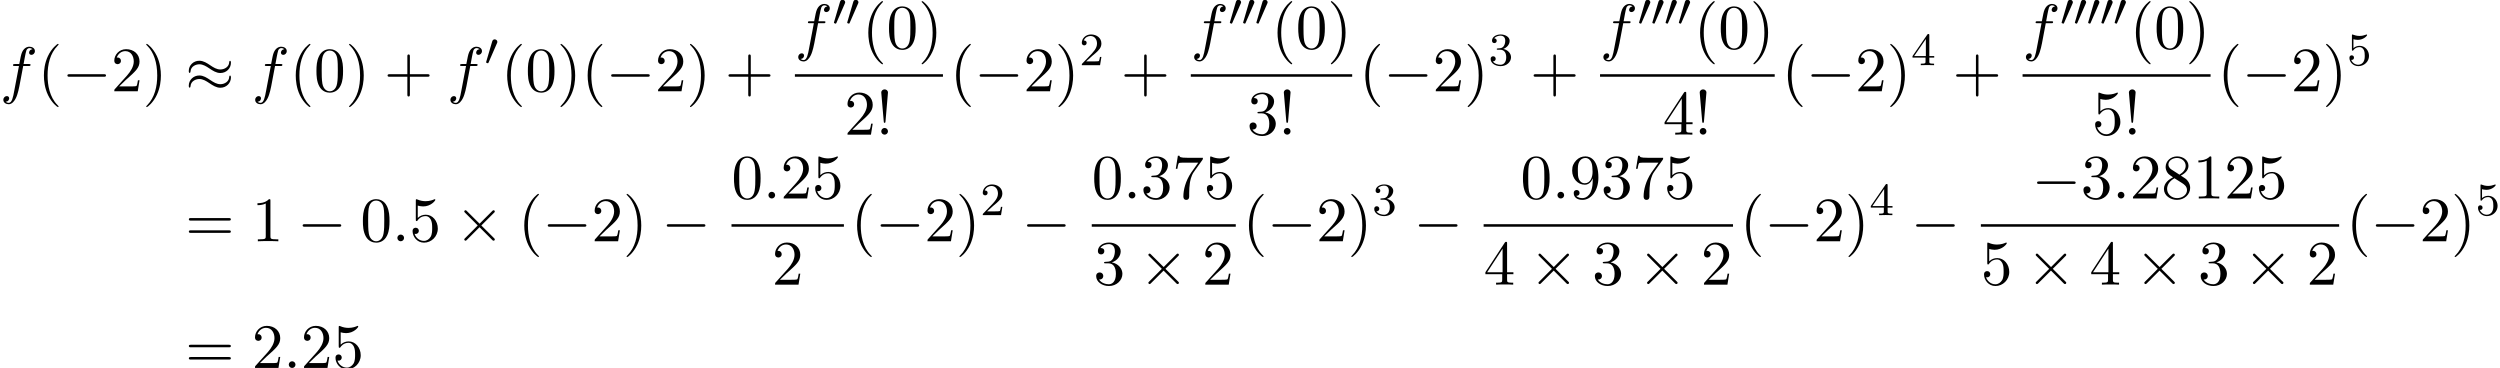 <?xml version='1.0' encoding='UTF-8'?>
<!-- This file was generated by dvisvgm 1.15.1 -->
<svg height='63.49pt' version='1.1' viewBox='53.798 80.714 431.357 63.49' width='431.357pt' xmlns='http://www.w3.org/2000/svg' xmlns:xlink='http://www.w3.org/1999/xlink'>
<defs>
<path d='M2.112 -3.778C2.152 -3.881 2.184 -3.937 2.184 -4.017C2.184 -4.28 1.945 -4.455 1.722 -4.455C1.403 -4.455 1.315 -4.176 1.283 -4.065L0.271 -0.63C0.239 -0.534 0.239 -0.51 0.239 -0.502C0.239 -0.43 0.287 -0.414 0.367 -0.391C0.51 -0.327 0.526 -0.327 0.542 -0.327C0.566 -0.327 0.614 -0.327 0.669 -0.462L2.112 -3.778Z' id='g0-48'/>
<path d='M2.095 -0.578C2.095 -0.895 1.833 -1.156 1.516 -1.156S0.938 -0.895 0.938 -0.578S1.2 0 1.516 0S2.095 -0.262 2.095 -0.578Z' id='g2-58'/>
<path d='M4.004 -4.364H4.942C5.16 -4.364 5.269 -4.364 5.269 -4.582C5.269 -4.702 5.16 -4.702 4.975 -4.702H4.069L4.298 -5.945C4.342 -6.175 4.495 -6.949 4.56 -7.08C4.658 -7.287 4.844 -7.451 5.073 -7.451C5.116 -7.451 5.4 -7.451 5.607 -7.255C5.127 -7.211 5.018 -6.829 5.018 -6.665C5.018 -6.415 5.215 -6.284 5.422 -6.284C5.705 -6.284 6.022 -6.524 6.022 -6.938C6.022 -7.44 5.52 -7.691 5.073 -7.691C4.702 -7.691 4.015 -7.495 3.687 -6.415C3.622 -6.185 3.589 -6.076 3.327 -4.702H2.575C2.367 -4.702 2.247 -4.702 2.247 -4.495C2.247 -4.364 2.345 -4.364 2.553 -4.364H3.273L2.455 -0.055C2.258 1.004 2.073 1.996 1.505 1.996C1.462 1.996 1.189 1.996 0.982 1.8C1.484 1.767 1.582 1.375 1.582 1.211C1.582 0.96 1.385 0.829 1.178 0.829C0.895 0.829 0.578 1.069 0.578 1.484C0.578 1.975 1.058 2.236 1.505 2.236C2.105 2.236 2.542 1.593 2.738 1.178C3.087 0.491 3.338 -0.829 3.349 -0.905L4.004 -4.364Z' id='g2-102'/>
<path d='M2.248 -1.626C2.375 -1.745 2.71 -2.008 2.837 -2.12C3.332 -2.574 3.802 -3.013 3.802 -3.738C3.802 -4.686 3.005 -5.3 2.008 -5.3C1.052 -5.3 0.422 -4.575 0.422 -3.865C0.422 -3.475 0.733 -3.419 0.845 -3.419C1.012 -3.419 1.259 -3.539 1.259 -3.842C1.259 -4.256 0.861 -4.256 0.765 -4.256C0.996 -4.838 1.53 -5.037 1.921 -5.037C2.662 -5.037 3.045 -4.407 3.045 -3.738C3.045 -2.909 2.463 -2.303 1.522 -1.339L0.518 -0.303C0.422 -0.215 0.422 -0.199 0.422 0H3.571L3.802 -1.427H3.555C3.531 -1.267 3.467 -0.869 3.371 -0.717C3.324 -0.654 2.718 -0.654 2.59 -0.654H1.172L2.248 -1.626Z' id='g3-50'/>
<path d='M2.016 -2.662C2.646 -2.662 3.045 -2.2 3.045 -1.363C3.045 -0.367 2.479 -0.072 2.056 -0.072C1.618 -0.072 1.02 -0.231 0.741 -0.654C1.028 -0.654 1.227 -0.837 1.227 -1.1C1.227 -1.355 1.044 -1.538 0.789 -1.538C0.574 -1.538 0.351 -1.403 0.351 -1.084C0.351 -0.327 1.164 0.167 2.072 0.167C3.132 0.167 3.873 -0.566 3.873 -1.363C3.873 -2.024 3.347 -2.63 2.534 -2.805C3.164 -3.029 3.634 -3.571 3.634 -4.208S2.917 -5.3 2.088 -5.3C1.235 -5.3 0.59 -4.838 0.59 -4.232C0.59 -3.937 0.789 -3.81 0.996 -3.81C1.243 -3.81 1.403 -3.985 1.403 -4.216C1.403 -4.511 1.148 -4.623 0.972 -4.631C1.307 -5.069 1.921 -5.093 2.064 -5.093C2.271 -5.093 2.877 -5.029 2.877 -4.208C2.877 -3.65 2.646 -3.316 2.534 -3.188C2.295 -2.941 2.112 -2.925 1.626 -2.893C1.474 -2.885 1.411 -2.877 1.411 -2.774C1.411 -2.662 1.482 -2.662 1.618 -2.662H2.016Z' id='g3-51'/>
<path d='M3.14 -5.157C3.14 -5.316 3.14 -5.38 2.973 -5.38C2.869 -5.38 2.861 -5.372 2.782 -5.26L0.239 -1.57V-1.307H2.487V-0.646C2.487 -0.351 2.463 -0.263 1.849 -0.263H1.666V0C2.343 -0.024 2.359 -0.024 2.813 -0.024S3.284 -0.024 3.961 0V-0.263H3.778C3.164 -0.263 3.14 -0.351 3.14 -0.646V-1.307H3.985V-1.57H3.14V-5.157ZM2.542 -4.511V-1.57H0.518L2.542 -4.511Z' id='g3-52'/>
<path d='M1.116 -4.479C1.219 -4.447 1.538 -4.368 1.873 -4.368C2.869 -4.368 3.475 -5.069 3.475 -5.189C3.475 -5.276 3.419 -5.3 3.379 -5.3C3.363 -5.3 3.347 -5.3 3.276 -5.26C2.965 -5.141 2.598 -5.045 2.168 -5.045C1.698 -5.045 1.307 -5.165 1.06 -5.26C0.98 -5.3 0.964 -5.3 0.956 -5.3C0.853 -5.3 0.853 -5.212 0.853 -5.069V-2.734C0.853 -2.59 0.853 -2.495 0.98 -2.495C1.044 -2.495 1.068 -2.527 1.108 -2.59C1.203 -2.71 1.506 -3.116 2.184 -3.116C2.63 -3.116 2.845 -2.75 2.917 -2.598C3.053 -2.311 3.068 -1.945 3.068 -1.634C3.068 -1.339 3.061 -0.909 2.837 -0.558C2.686 -0.319 2.367 -0.072 1.945 -0.072C1.427 -0.072 0.917 -0.399 0.733 -0.917C0.757 -0.909 0.805 -0.909 0.813 -0.909C1.036 -0.909 1.211 -1.052 1.211 -1.299C1.211 -1.594 0.98 -1.698 0.821 -1.698C0.677 -1.698 0.422 -1.618 0.422 -1.275C0.422 -0.558 1.044 0.167 1.961 0.167C2.957 0.167 3.802 -0.606 3.802 -1.594C3.802 -2.519 3.132 -3.339 2.192 -3.339C1.793 -3.339 1.419 -3.212 1.116 -2.941V-4.479Z' id='g3-53'/>
<path d='M1.669 -2.28L2.095 -7.255C2.095 -7.615 1.8 -7.811 1.516 -7.811S0.938 -7.615 0.938 -7.255L1.364 -2.291C1.375 -2.127 1.385 -2.04 1.516 -2.04C1.625 -2.04 1.658 -2.095 1.669 -2.28ZM2.095 -0.578C2.095 -0.895 1.833 -1.156 1.516 -1.156S0.938 -0.895 0.938 -0.578S1.2 0 1.516 0S2.095 -0.262 2.095 -0.578Z' id='g4-33'/>
<path d='M3.611 2.618C3.611 2.585 3.611 2.564 3.425 2.378C2.062 1.004 1.713 -1.058 1.713 -2.727C1.713 -4.625 2.127 -6.524 3.469 -7.887C3.611 -8.018 3.611 -8.04 3.611 -8.073C3.611 -8.149 3.567 -8.182 3.502 -8.182C3.393 -8.182 2.411 -7.44 1.767 -6.055C1.211 -4.855 1.08 -3.644 1.08 -2.727C1.08 -1.876 1.2 -0.556 1.8 0.676C2.455 2.018 3.393 2.727 3.502 2.727C3.567 2.727 3.611 2.695 3.611 2.618Z' id='g4-40'/>
<path d='M3.153 -2.727C3.153 -3.578 3.033 -4.898 2.433 -6.131C1.778 -7.473 0.84 -8.182 0.731 -8.182C0.665 -8.182 0.622 -8.138 0.622 -8.073C0.622 -8.04 0.622 -8.018 0.829 -7.822C1.898 -6.742 2.52 -5.007 2.52 -2.727C2.52 -0.862 2.116 1.058 0.764 2.433C0.622 2.564 0.622 2.585 0.622 2.618C0.622 2.684 0.665 2.727 0.731 2.727C0.84 2.727 1.822 1.985 2.465 0.6C3.022 -0.6 3.153 -1.811 3.153 -2.727Z' id='g4-41'/>
<path d='M4.462 -2.509H7.505C7.658 -2.509 7.865 -2.509 7.865 -2.727S7.658 -2.945 7.505 -2.945H4.462V-6C4.462 -6.153 4.462 -6.36 4.244 -6.36S4.025 -6.153 4.025 -6V-2.945H0.971C0.818 -2.945 0.611 -2.945 0.611 -2.727S0.818 -2.509 0.971 -2.509H4.025V0.545C4.025 0.698 4.025 0.905 4.244 0.905S4.462 0.698 4.462 0.545V-2.509Z' id='g4-43'/>
<path d='M5.018 -3.491C5.018 -4.364 4.964 -5.236 4.582 -6.044C4.08 -7.091 3.185 -7.265 2.727 -7.265C2.073 -7.265 1.276 -6.982 0.829 -5.967C0.48 -5.215 0.425 -4.364 0.425 -3.491C0.425 -2.673 0.469 -1.691 0.916 -0.862C1.385 0.022 2.182 0.24 2.716 0.24C3.305 0.24 4.135 0.011 4.615 -1.025C4.964 -1.778 5.018 -2.629 5.018 -3.491ZM2.716 0C2.291 0 1.647 -0.273 1.451 -1.32C1.331 -1.975 1.331 -2.978 1.331 -3.622C1.331 -4.32 1.331 -5.04 1.418 -5.629C1.625 -6.927 2.444 -7.025 2.716 -7.025C3.076 -7.025 3.796 -6.829 4.004 -5.749C4.113 -5.138 4.113 -4.309 4.113 -3.622C4.113 -2.804 4.113 -2.062 3.993 -1.364C3.829 -0.327 3.207 0 2.716 0Z' id='g4-48'/>
<path d='M3.207 -6.982C3.207 -7.244 3.207 -7.265 2.956 -7.265C2.28 -6.567 1.32 -6.567 0.971 -6.567V-6.229C1.189 -6.229 1.833 -6.229 2.4 -6.513V-0.862C2.4 -0.469 2.367 -0.338 1.385 -0.338H1.036V0C1.418 -0.033 2.367 -0.033 2.804 -0.033S4.189 -0.033 4.571 0V-0.338H4.222C3.24 -0.338 3.207 -0.458 3.207 -0.862V-6.982Z' id='g4-49'/>
<path d='M1.385 -0.84L2.542 -1.964C4.244 -3.469 4.898 -4.058 4.898 -5.149C4.898 -6.393 3.916 -7.265 2.585 -7.265C1.353 -7.265 0.545 -6.262 0.545 -5.291C0.545 -4.68 1.091 -4.68 1.124 -4.68C1.309 -4.68 1.691 -4.811 1.691 -5.258C1.691 -5.542 1.495 -5.825 1.113 -5.825C1.025 -5.825 1.004 -5.825 0.971 -5.815C1.222 -6.524 1.811 -6.927 2.444 -6.927C3.436 -6.927 3.905 -6.044 3.905 -5.149C3.905 -4.276 3.36 -3.415 2.76 -2.738L0.665 -0.404C0.545 -0.284 0.545 -0.262 0.545 0H4.593L4.898 -1.898H4.625C4.571 -1.571 4.495 -1.091 4.385 -0.927C4.309 -0.84 3.589 -0.84 3.349 -0.84H1.385Z' id='g4-50'/>
<path d='M3.164 -3.84C4.058 -4.135 4.691 -4.898 4.691 -5.76C4.691 -6.655 3.731 -7.265 2.684 -7.265C1.582 -7.265 0.753 -6.611 0.753 -5.782C0.753 -5.422 0.993 -5.215 1.309 -5.215C1.647 -5.215 1.865 -5.455 1.865 -5.771C1.865 -6.316 1.353 -6.316 1.189 -6.316C1.527 -6.851 2.247 -6.993 2.64 -6.993C3.087 -6.993 3.687 -6.753 3.687 -5.771C3.687 -5.64 3.665 -5.007 3.382 -4.527C3.055 -4.004 2.684 -3.971 2.411 -3.96C2.324 -3.949 2.062 -3.927 1.985 -3.927C1.898 -3.916 1.822 -3.905 1.822 -3.796C1.822 -3.676 1.898 -3.676 2.084 -3.676H2.564C3.458 -3.676 3.862 -2.935 3.862 -1.865C3.862 -0.382 3.109 -0.065 2.629 -0.065C2.16 -0.065 1.342 -0.251 0.96 -0.895C1.342 -0.84 1.68 -1.08 1.68 -1.495C1.68 -1.887 1.385 -2.105 1.069 -2.105C0.807 -2.105 0.458 -1.953 0.458 -1.473C0.458 -0.48 1.473 0.24 2.662 0.24C3.993 0.24 4.985 -0.753 4.985 -1.865C4.985 -2.76 4.298 -3.611 3.164 -3.84Z' id='g4-51'/>
<path d='M3.207 -1.8V-0.851C3.207 -0.458 3.185 -0.338 2.378 -0.338H2.149V0C2.596 -0.033 3.164 -0.033 3.622 -0.033S4.658 -0.033 5.105 0V-0.338H4.876C4.069 -0.338 4.047 -0.458 4.047 -0.851V-1.8H5.138V-2.138H4.047V-7.102C4.047 -7.32 4.047 -7.385 3.873 -7.385C3.775 -7.385 3.742 -7.385 3.655 -7.255L0.305 -2.138V-1.8H3.207ZM3.273 -2.138H0.611L3.273 -6.207V-2.138Z' id='g4-52'/>
<path d='M4.898 -2.193C4.898 -3.491 4.004 -4.582 2.825 -4.582C2.302 -4.582 1.833 -4.407 1.44 -4.025V-6.153C1.658 -6.087 2.018 -6.011 2.367 -6.011C3.709 -6.011 4.473 -7.004 4.473 -7.145C4.473 -7.211 4.44 -7.265 4.364 -7.265C4.353 -7.265 4.331 -7.265 4.276 -7.233C4.058 -7.135 3.524 -6.916 2.793 -6.916C2.356 -6.916 1.855 -6.993 1.342 -7.222C1.255 -7.255 1.233 -7.255 1.211 -7.255C1.102 -7.255 1.102 -7.167 1.102 -6.993V-3.764C1.102 -3.567 1.102 -3.48 1.255 -3.48C1.331 -3.48 1.353 -3.513 1.396 -3.578C1.516 -3.753 1.92 -4.342 2.804 -4.342C3.371 -4.342 3.644 -3.84 3.731 -3.644C3.905 -3.24 3.927 -2.815 3.927 -2.269C3.927 -1.887 3.927 -1.233 3.665 -0.775C3.404 -0.349 3 -0.065 2.498 -0.065C1.702 -0.065 1.08 -0.644 0.895 -1.287C0.927 -1.276 0.96 -1.265 1.08 -1.265C1.44 -1.265 1.625 -1.538 1.625 -1.8S1.44 -2.335 1.08 -2.335C0.927 -2.335 0.545 -2.258 0.545 -1.756C0.545 -0.818 1.298 0.24 2.52 0.24C3.785 0.24 4.898 -0.807 4.898 -2.193Z' id='g4-53'/>
<path d='M5.193 -6.644C5.291 -6.775 5.291 -6.796 5.291 -7.025H2.64C1.309 -7.025 1.287 -7.167 1.244 -7.375H0.971L0.611 -5.127H0.884C0.916 -5.302 1.015 -5.989 1.156 -6.12C1.233 -6.185 2.084 -6.185 2.225 -6.185H4.484C4.364 -6.011 3.502 -4.822 3.262 -4.462C2.28 -2.989 1.92 -1.473 1.92 -0.36C1.92 -0.251 1.92 0.24 2.422 0.24S2.924 -0.251 2.924 -0.36V-0.916C2.924 -1.516 2.956 -2.116 3.044 -2.705C3.087 -2.956 3.24 -3.895 3.72 -4.571L5.193 -6.644Z' id='g4-55'/>
<path d='M1.778 -4.985C1.276 -5.313 1.233 -5.684 1.233 -5.869C1.233 -6.535 1.942 -6.993 2.716 -6.993C3.513 -6.993 4.211 -6.425 4.211 -5.64C4.211 -5.018 3.785 -4.495 3.131 -4.113L1.778 -4.985ZM3.371 -3.949C4.156 -4.353 4.691 -4.92 4.691 -5.64C4.691 -6.644 3.72 -7.265 2.727 -7.265C1.636 -7.265 0.753 -6.458 0.753 -5.444C0.753 -5.247 0.775 -4.756 1.233 -4.244C1.353 -4.113 1.756 -3.84 2.029 -3.655C1.396 -3.338 0.458 -2.727 0.458 -1.647C0.458 -0.491 1.571 0.24 2.716 0.24C3.949 0.24 4.985 -0.665 4.985 -1.833C4.985 -2.225 4.865 -2.716 4.451 -3.175C4.244 -3.404 4.069 -3.513 3.371 -3.949ZM2.28 -3.491L3.622 -2.64C3.927 -2.433 4.44 -2.105 4.44 -1.44C4.44 -0.633 3.622 -0.065 2.727 -0.065C1.789 -0.065 1.004 -0.742 1.004 -1.647C1.004 -2.28 1.353 -2.978 2.28 -3.491Z' id='g4-56'/>
<path d='M4.004 -3.469V-3.12C4.004 -0.567 2.869 -0.065 2.236 -0.065C2.051 -0.065 1.462 -0.087 1.167 -0.458C1.647 -0.458 1.735 -0.775 1.735 -0.96C1.735 -1.298 1.473 -1.462 1.233 -1.462C1.058 -1.462 0.731 -1.364 0.731 -0.938C0.731 -0.207 1.32 0.24 2.247 0.24C3.655 0.24 4.985 -1.244 4.985 -3.589C4.985 -6.524 3.731 -7.265 2.76 -7.265C2.16 -7.265 1.625 -7.069 1.156 -6.578C0.709 -6.087 0.458 -5.629 0.458 -4.811C0.458 -3.447 1.418 -2.378 2.64 -2.378C3.305 -2.378 3.753 -2.836 4.004 -3.469ZM2.651 -2.629C2.476 -2.629 1.975 -2.629 1.636 -3.316C1.44 -3.72 1.44 -4.265 1.44 -4.8C1.44 -5.389 1.44 -5.902 1.669 -6.305C1.964 -6.851 2.378 -6.993 2.76 -6.993C3.262 -6.993 3.622 -6.622 3.807 -6.131C3.938 -5.782 3.982 -5.095 3.982 -4.593C3.982 -3.687 3.611 -2.629 2.651 -2.629Z' id='g4-57'/>
<path d='M7.495 -3.567C7.658 -3.567 7.865 -3.567 7.865 -3.785S7.658 -4.004 7.505 -4.004H0.971C0.818 -4.004 0.611 -4.004 0.611 -3.785S0.818 -3.567 0.982 -3.567H7.495ZM7.505 -1.451C7.658 -1.451 7.865 -1.451 7.865 -1.669S7.658 -1.887 7.495 -1.887H0.982C0.818 -1.887 0.611 -1.887 0.611 -1.669S0.818 -1.451 0.971 -1.451H7.505Z' id='g4-61'/>
<path d='M7.189 -2.509C7.375 -2.509 7.571 -2.509 7.571 -2.727S7.375 -2.945 7.189 -2.945H1.287C1.102 -2.945 0.905 -2.945 0.905 -2.727S1.102 -2.509 1.287 -2.509H7.189Z' id='g1-0'/>
<path d='M4.244 -3.033L2.062 -5.204C1.931 -5.335 1.909 -5.356 1.822 -5.356C1.713 -5.356 1.604 -5.258 1.604 -5.138C1.604 -5.062 1.625 -5.04 1.745 -4.92L3.927 -2.727L1.745 -0.535C1.625 -0.415 1.604 -0.393 1.604 -0.316C1.604 -0.196 1.713 -0.098 1.822 -0.098C1.909 -0.098 1.931 -0.12 2.062 -0.251L4.233 -2.422L6.491 -0.164C6.513 -0.153 6.589 -0.098 6.655 -0.098C6.785 -0.098 6.873 -0.196 6.873 -0.316C6.873 -0.338 6.873 -0.382 6.84 -0.436C6.829 -0.458 5.095 -2.171 4.549 -2.727L6.545 -4.724C6.6 -4.789 6.764 -4.931 6.818 -4.996C6.829 -5.018 6.873 -5.062 6.873 -5.138C6.873 -5.258 6.785 -5.356 6.655 -5.356C6.567 -5.356 6.524 -5.313 6.404 -5.193L4.244 -3.033Z' id='g1-2'/>
<path d='M7.876 -4.931C7.876 -5.16 7.8 -5.258 7.724 -5.258C7.68 -5.258 7.582 -5.215 7.571 -4.964C7.527 -4.211 6.764 -3.764 6.055 -3.764C5.422 -3.764 4.876 -4.102 4.309 -4.484C3.72 -4.876 3.131 -5.269 2.422 -5.269C1.407 -5.269 0.6 -4.495 0.6 -3.491C0.6 -3.251 0.687 -3.164 0.753 -3.164C0.862 -3.164 0.905 -3.371 0.905 -3.415C0.96 -4.331 1.855 -4.658 2.422 -4.658C3.055 -4.658 3.6 -4.32 4.167 -3.938C4.756 -3.545 5.345 -3.153 6.055 -3.153C7.069 -3.153 7.876 -3.927 7.876 -4.931ZM7.876 -2.378C7.876 -2.695 7.745 -2.716 7.724 -2.716C7.68 -2.716 7.582 -2.662 7.571 -2.422C7.527 -1.669 6.764 -1.222 6.055 -1.222C5.422 -1.222 4.876 -1.56 4.309 -1.942C3.72 -2.335 3.131 -2.727 2.422 -2.727C1.407 -2.727 0.6 -1.953 0.6 -0.949C0.6 -0.709 0.687 -0.622 0.753 -0.622C0.862 -0.622 0.905 -0.829 0.905 -0.873C0.96 -1.789 1.855 -2.116 2.422 -2.116C3.055 -2.116 3.6 -1.778 4.167 -1.396C4.756 -1.004 5.345 -0.611 6.055 -0.611C7.091 -0.611 7.876 -1.418 7.876 -2.378Z' id='g1-25'/>
</defs>
<g id='page1'>
<use x='53.798' xlink:href='#g2-102' y='96.464'/>
<use x='60.294' xlink:href='#g4-40' y='96.464'/>
<use x='64.52' xlink:href='#g1-0' y='96.464'/>
<use x='72.973' xlink:href='#g4-50' y='96.464'/>
<use x='78.407' xlink:href='#g4-41' y='96.464'/>
<use x='85.768' xlink:href='#g1-25' y='96.464'/>
<use x='97.251' xlink:href='#g2-102' y='96.464'/>
<use x='103.747' xlink:href='#g4-40' y='96.464'/>
<use x='107.973' xlink:href='#g4-48' y='96.464'/>
<use x='113.407' xlink:href='#g4-41' y='96.464'/>
<use x='120.058' xlink:href='#g4-43' y='96.464'/>
<use x='130.936' xlink:href='#g2-102' y='96.464'/>
<use x='137.431' xlink:href='#g0-48' y='91.96'/>
<use x='140.226' xlink:href='#g4-40' y='96.464'/>
<use x='144.452' xlink:href='#g4-48' y='96.464'/>
<use x='149.887' xlink:href='#g4-41' y='96.464'/>
<use x='154.113' xlink:href='#g4-40' y='96.464'/>
<use x='158.34' xlink:href='#g1-0' y='96.464'/>
<use x='166.793' xlink:href='#g4-50' y='96.464'/>
<use x='172.227' xlink:href='#g4-41' y='96.464'/>
<use x='178.878' xlink:href='#g4-43' y='96.464'/>
<use x='190.951' xlink:href='#g2-102' y='89.084'/>
<use x='197.446' xlink:href='#g0-48' y='85.125'/>
<use x='199.734' xlink:href='#g0-48' y='85.125'/>
<use x='202.538' xlink:href='#g4-40' y='89.084'/>
<use x='206.765' xlink:href='#g4-48' y='89.084'/>
<use x='212.199' xlink:href='#g4-41' y='89.084'/>
<rect height='0.436' width='25.547' x='190.951' y='93.519'/>
<use x='199.482' xlink:href='#g4-50' y='103.947'/>
<use x='204.916' xlink:href='#g4-33' y='103.947'/>
<use x='217.693' xlink:href='#g4-40' y='96.464'/>
<use x='221.92' xlink:href='#g1-0' y='96.464'/>
<use x='230.373' xlink:href='#g4-50' y='96.464'/>
<use x='235.807' xlink:href='#g4-41' y='96.464'/>
<use x='240.034' xlink:href='#g3-50' y='91.96'/>
<use x='247.19' xlink:href='#g4-43' y='96.464'/>
<use x='259.263' xlink:href='#g2-102' y='89.084'/>
<use x='265.758' xlink:href='#g0-48' y='85.125'/>
<use x='268.047' xlink:href='#g0-48' y='85.125'/>
<use x='270.335' xlink:href='#g0-48' y='85.125'/>
<use x='273.147' xlink:href='#g4-40' y='89.084'/>
<use x='277.374' xlink:href='#g4-48' y='89.084'/>
<use x='282.808' xlink:href='#g4-41' y='89.084'/>
<rect height='0.436' width='27.844' x='259.263' y='93.519'/>
<use x='268.942' xlink:href='#g4-51' y='103.947'/>
<use x='274.376' xlink:href='#g4-33' y='103.947'/>
<use x='288.302' xlink:href='#g4-40' y='96.464'/>
<use x='292.529' xlink:href='#g1-0' y='96.464'/>
<use x='300.982' xlink:href='#g4-50' y='96.464'/>
<use x='306.416' xlink:href='#g4-41' y='96.464'/>
<use x='310.643' xlink:href='#g3-51' y='91.96'/>
<use x='317.799' xlink:href='#g4-43' y='96.464'/>
<use x='329.872' xlink:href='#g2-102' y='89.084'/>
<use x='336.367' xlink:href='#g0-48' y='85.125'/>
<use x='338.656' xlink:href='#g0-48' y='85.125'/>
<use x='340.944' xlink:href='#g0-48' y='85.125'/>
<use x='343.232' xlink:href='#g0-48' y='85.125'/>
<use x='346.053' xlink:href='#g4-40' y='89.084'/>
<use x='350.28' xlink:href='#g4-48' y='89.084'/>
<use x='355.714' xlink:href='#g4-41' y='89.084'/>
<rect height='0.436' width='30.14' x='329.872' y='93.519'/>
<use x='340.7' xlink:href='#g4-52' y='103.947'/>
<use x='346.134' xlink:href='#g4-33' y='103.947'/>
<use x='361.208' xlink:href='#g4-40' y='96.464'/>
<use x='365.435' xlink:href='#g1-0' y='96.464'/>
<use x='373.888' xlink:href='#g4-50' y='96.464'/>
<use x='379.322' xlink:href='#g4-41' y='96.464'/>
<use x='383.549' xlink:href='#g3-52' y='91.96'/>
<use x='390.705' xlink:href='#g4-43' y='96.464'/>
<use x='402.778' xlink:href='#g2-102' y='89.084'/>
<use x='409.273' xlink:href='#g0-48' y='85.125'/>
<use x='411.562' xlink:href='#g0-48' y='85.125'/>
<use x='413.85' xlink:href='#g0-48' y='85.125'/>
<use x='416.138' xlink:href='#g0-48' y='85.125'/>
<use x='418.427' xlink:href='#g0-48' y='85.125'/>
<use x='421.256' xlink:href='#g4-40' y='89.084'/>
<use x='425.483' xlink:href='#g4-48' y='89.084'/>
<use x='430.917' xlink:href='#g4-41' y='89.084'/>
<rect height='0.436' width='32.438' x='402.778' y='93.519'/>
<use x='414.754' xlink:href='#g4-53' y='103.947'/>
<use x='420.188' xlink:href='#g4-33' y='103.947'/>
<use x='436.411' xlink:href='#g4-40' y='96.464'/>
<use x='440.637' xlink:href='#g1-0' y='96.464'/>
<use x='449.091' xlink:href='#g4-50' y='96.464'/>
<use x='454.525' xlink:href='#g4-41' y='96.464'/>
<use x='458.751' xlink:href='#g3-53' y='91.96'/>
<use x='85.768' xlink:href='#g4-61' y='122.343'/>
<use x='97.251' xlink:href='#g4-49' y='122.343'/>
<use x='105.11' xlink:href='#g1-0' y='122.343'/>
<use x='115.987' xlink:href='#g4-48' y='122.343'/>
<use x='121.421' xlink:href='#g2-58' y='122.343'/>
<use x='124.44' xlink:href='#g4-53' y='122.343'/>
<use x='132.299' xlink:href='#g1-2' y='122.343'/>
<use x='143.176' xlink:href='#g4-40' y='122.343'/>
<use x='147.403' xlink:href='#g1-0' y='122.343'/>
<use x='155.856' xlink:href='#g4-50' y='122.343'/>
<use x='161.29' xlink:href='#g4-41' y='122.343'/>
<use x='167.941' xlink:href='#g1-0' y='122.343'/>
<use x='180.014' xlink:href='#g4-48' y='114.963'/>
<use x='185.448' xlink:href='#g2-58' y='114.963'/>
<use x='188.467' xlink:href='#g4-50' y='114.963'/>
<use x='193.901' xlink:href='#g4-53' y='114.963'/>
<rect height='0.436' width='19.394' x='180.014' y='119.397'/>
<use x='186.983' xlink:href='#g4-50' y='129.826'/>
<use x='200.603' xlink:href='#g4-40' y='122.343'/>
<use x='204.83' xlink:href='#g1-0' y='122.343'/>
<use x='213.283' xlink:href='#g4-50' y='122.343'/>
<use x='218.717' xlink:href='#g4-41' y='122.343'/>
<use x='222.944' xlink:href='#g3-50' y='117.838'/>
<use x='230.1' xlink:href='#g1-0' y='122.343'/>
<use x='242.173' xlink:href='#g4-48' y='114.963'/>
<use x='247.607' xlink:href='#g2-58' y='114.963'/>
<use x='250.626' xlink:href='#g4-51' y='114.963'/>
<use x='256.061' xlink:href='#g4-55' y='114.963'/>
<use x='261.495' xlink:href='#g4-53' y='114.963'/>
<rect height='0.436' width='24.849' x='242.173' y='119.397'/>
<use x='242.476' xlink:href='#g4-51' y='129.826'/>
<use x='250.335' xlink:href='#g1-2' y='129.826'/>
<use x='261.212' xlink:href='#g4-50' y='129.826'/>
<use x='268.217' xlink:href='#g4-40' y='122.343'/>
<use x='272.444' xlink:href='#g1-0' y='122.343'/>
<use x='280.897' xlink:href='#g4-50' y='122.343'/>
<use x='286.331' xlink:href='#g4-41' y='122.343'/>
<use x='290.558' xlink:href='#g3-51' y='117.838'/>
<use x='297.714' xlink:href='#g1-0' y='122.343'/>
<use x='316.151' xlink:href='#g4-48' y='114.963'/>
<use x='321.585' xlink:href='#g2-58' y='114.963'/>
<use x='324.604' xlink:href='#g4-57' y='114.963'/>
<use x='330.038' xlink:href='#g4-51' y='114.963'/>
<use x='335.472' xlink:href='#g4-55' y='114.963'/>
<use x='340.906' xlink:href='#g4-53' y='114.963'/>
<rect height='0.436' width='43.03' x='309.787' y='119.397'/>
<use x='309.787' xlink:href='#g4-52' y='129.826'/>
<use x='317.646' xlink:href='#g1-2' y='129.826'/>
<use x='328.523' xlink:href='#g4-51' y='129.826'/>
<use x='336.381' xlink:href='#g1-2' y='129.826'/>
<use x='347.259' xlink:href='#g4-50' y='129.826'/>
<use x='354.013' xlink:href='#g4-40' y='122.343'/>
<use x='358.239' xlink:href='#g1-0' y='122.343'/>
<use x='366.693' xlink:href='#g4-50' y='122.343'/>
<use x='372.127' xlink:href='#g4-41' y='122.343'/>
<use x='376.353' xlink:href='#g3-52' y='117.838'/>
<use x='383.51' xlink:href='#g1-0' y='122.343'/>
<use x='404.371' xlink:href='#g1-0' y='114.963'/>
<use x='412.824' xlink:href='#g4-51' y='114.963'/>
<use x='418.258' xlink:href='#g2-58' y='114.963'/>
<use x='421.277' xlink:href='#g4-50' y='114.963'/>
<use x='426.711' xlink:href='#g4-56' y='114.963'/>
<use x='432.145' xlink:href='#g4-49' y='114.963'/>
<use x='437.579' xlink:href='#g4-50' y='114.963'/>
<use x='443.014' xlink:href='#g4-53' y='114.963'/>
<rect height='0.436' width='61.818' x='395.583' y='119.397'/>
<use x='395.583' xlink:href='#g4-53' y='129.826'/>
<use x='403.441' xlink:href='#g1-2' y='129.826'/>
<use x='414.319' xlink:href='#g4-52' y='129.826'/>
<use x='422.177' xlink:href='#g1-2' y='129.826'/>
<use x='433.054' xlink:href='#g4-51' y='129.826'/>
<use x='440.913' xlink:href='#g1-2' y='129.826'/>
<use x='451.79' xlink:href='#g4-50' y='129.826'/>
<use x='458.596' xlink:href='#g4-40' y='122.343'/>
<use x='462.823' xlink:href='#g1-0' y='122.343'/>
<use x='471.276' xlink:href='#g4-50' y='122.343'/>
<use x='476.71' xlink:href='#g4-41' y='122.343'/>
<use x='480.937' xlink:href='#g3-53' y='117.838'/>
<use x='85.768' xlink:href='#g4-61' y='144.204'/>
<use x='97.251' xlink:href='#g4-50' y='144.204'/>
<use x='102.686' xlink:href='#g2-58' y='144.204'/>
<use x='105.705' xlink:href='#g4-50' y='144.204'/>
<use x='111.139' xlink:href='#g4-53' y='144.204'/>
</g>
</svg>
<!--Rendered by QuickLaTeX.com-->